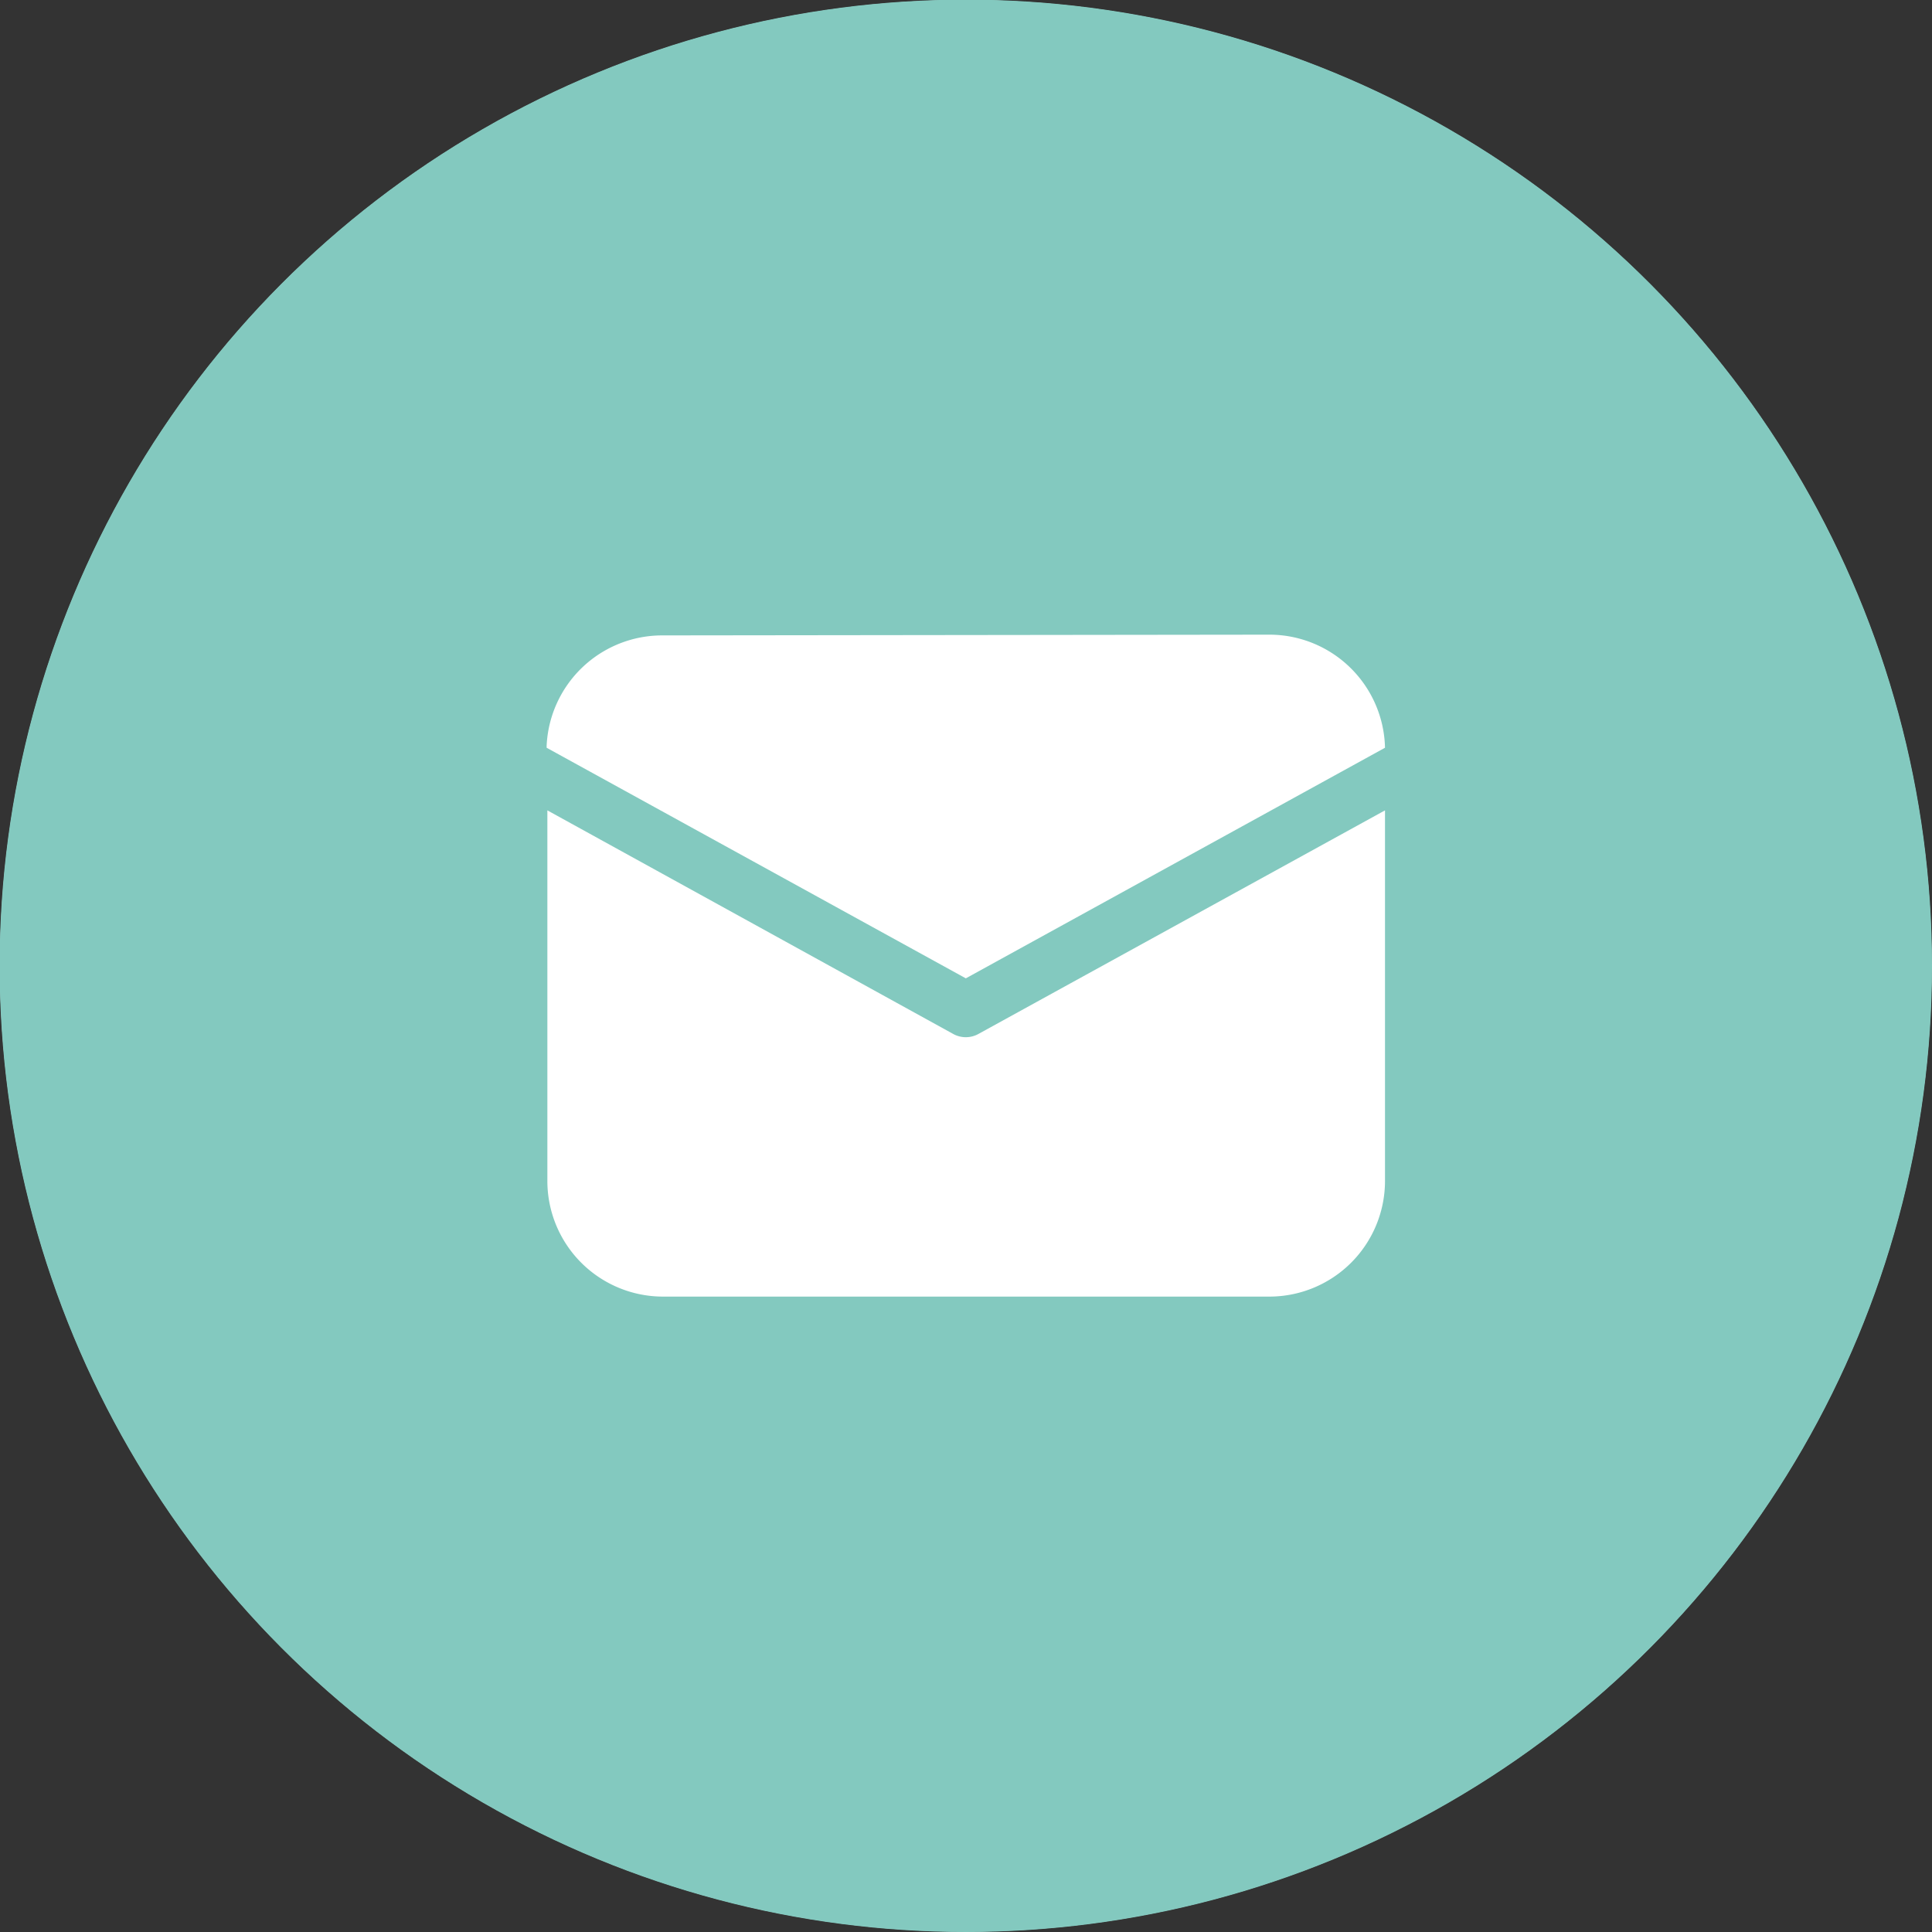 <svg id="Layer_1" data-name="Layer 1" xmlns="http://www.w3.org/2000/svg" viewBox="0 0 52.45 52.45"><rect x="0" y="0" width="52.45" height="52.45" fill="#333333" stroke="none"/><defs><style>.cls-1{fill:none;stroke:#f6f9fa;stroke-miterlimit:10;stroke-width:9px;}.cls-2{fill:#83c9bf;}.cls-3{fill:#fff;}</style></defs><g id="Layer_2" data-name="Layer 2"><g id="Ebene_2" data-name="Ebene 2"><circle class="cls-1" cx="26.22" cy="26.22" r="21.72"/><circle class="cls-2" cx="26.22" cy="26.22" r="26.23"/></g></g><g id="_-Product-Icons" data-name="🔍-Product-Icons"><g id="ic_fluent_mail_48_filled" data-name="ic fluent mail 48 filled"><path id="_-Color" data-name="🎨-Color" class="cls-3" d="M37.6,22V32.06a3.14,3.14,0,0,1-3.14,3.14H18a3.14,3.14,0,0,1-3.14-3.14V22l11,6.06a.71.71,0,0,0,.72,0Zm-3.14-4.77a3.14,3.14,0,0,1,3.14,3.07L26.22,26.56,14.84,20.3v-.05a3.14,3.14,0,0,1,3.14-3Z"/></g></g></svg>